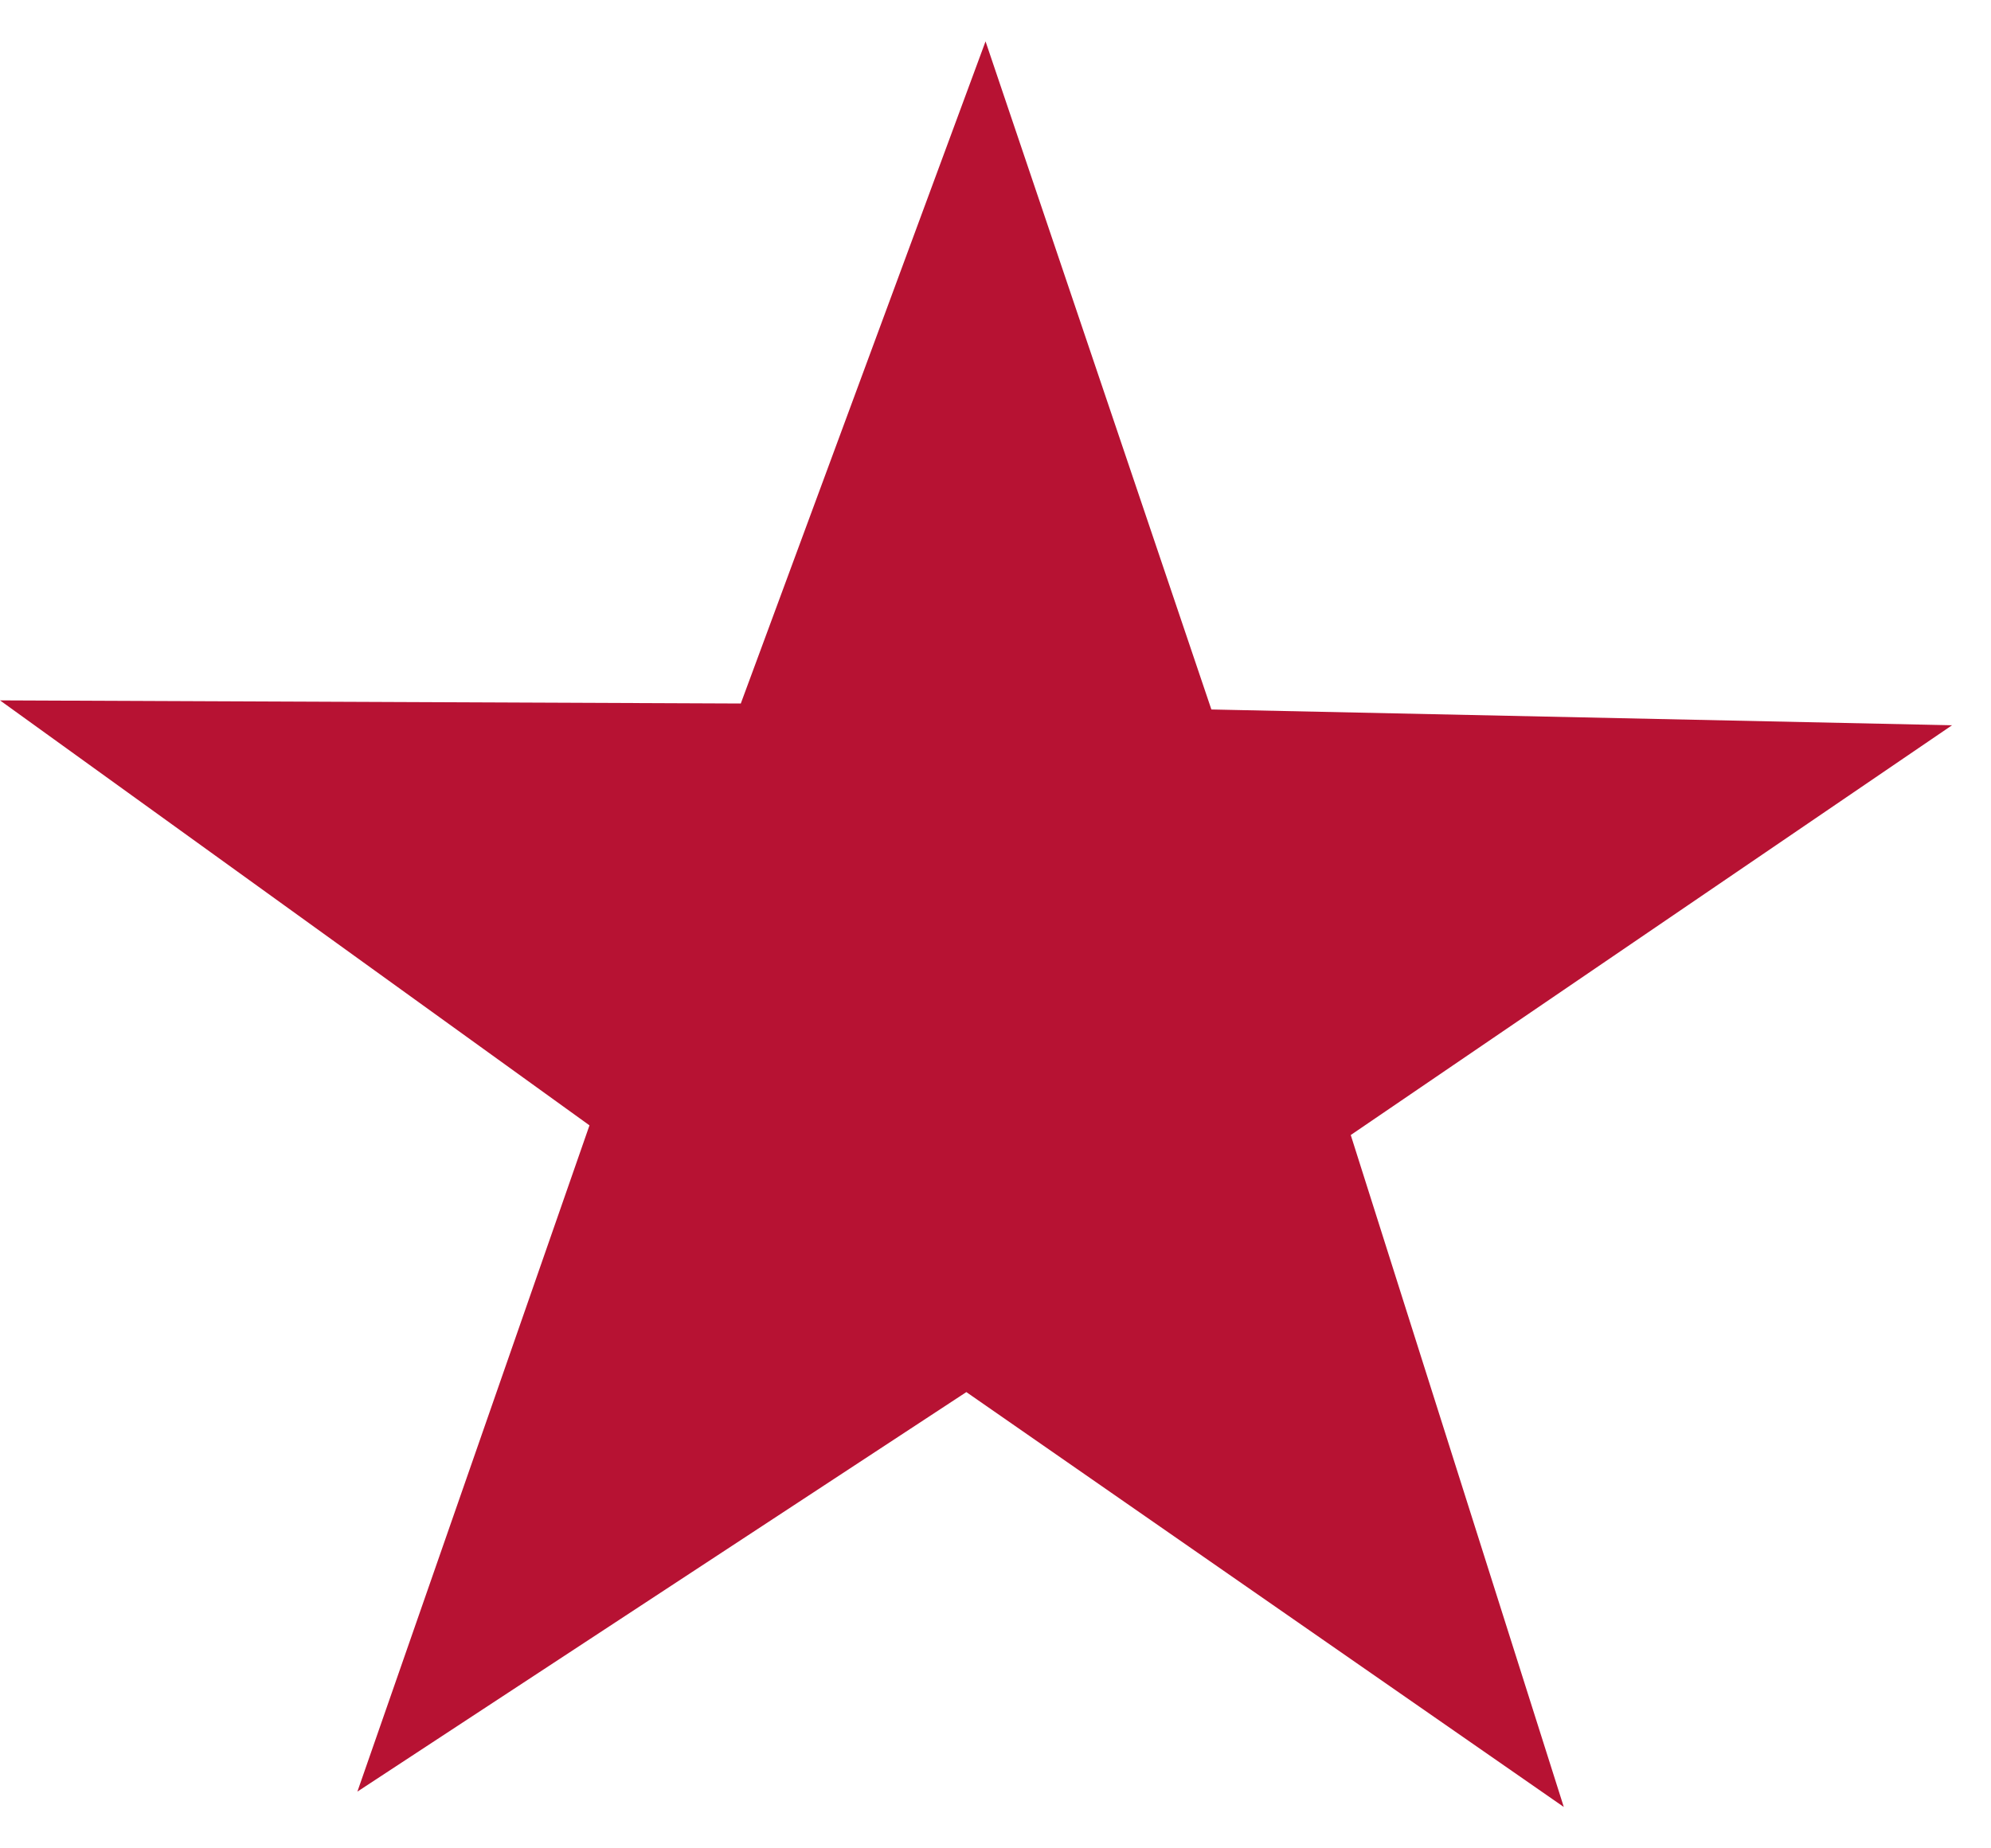 <svg width="14" height="13" viewBox="0 0 14 13" fill="none" xmlns="http://www.w3.org/2000/svg">
<g clip-path="url(#clip0_91_1391)">
<path d="M10.996 12.709L6.795 9.791L2.513 12.601L4.145 7.915L0 4.926L5.209 4.948L6.93 0.291L8.518 4.99L13.726 5.101L9.498 7.983L10.996 12.709Z" fill="#B71233"/>
</g>
<defs>
<clipPath id="clip0_91_1391">
<rect width="13.726" height="13" fill="white"/>
</clipPath>
</defs>
</svg>

